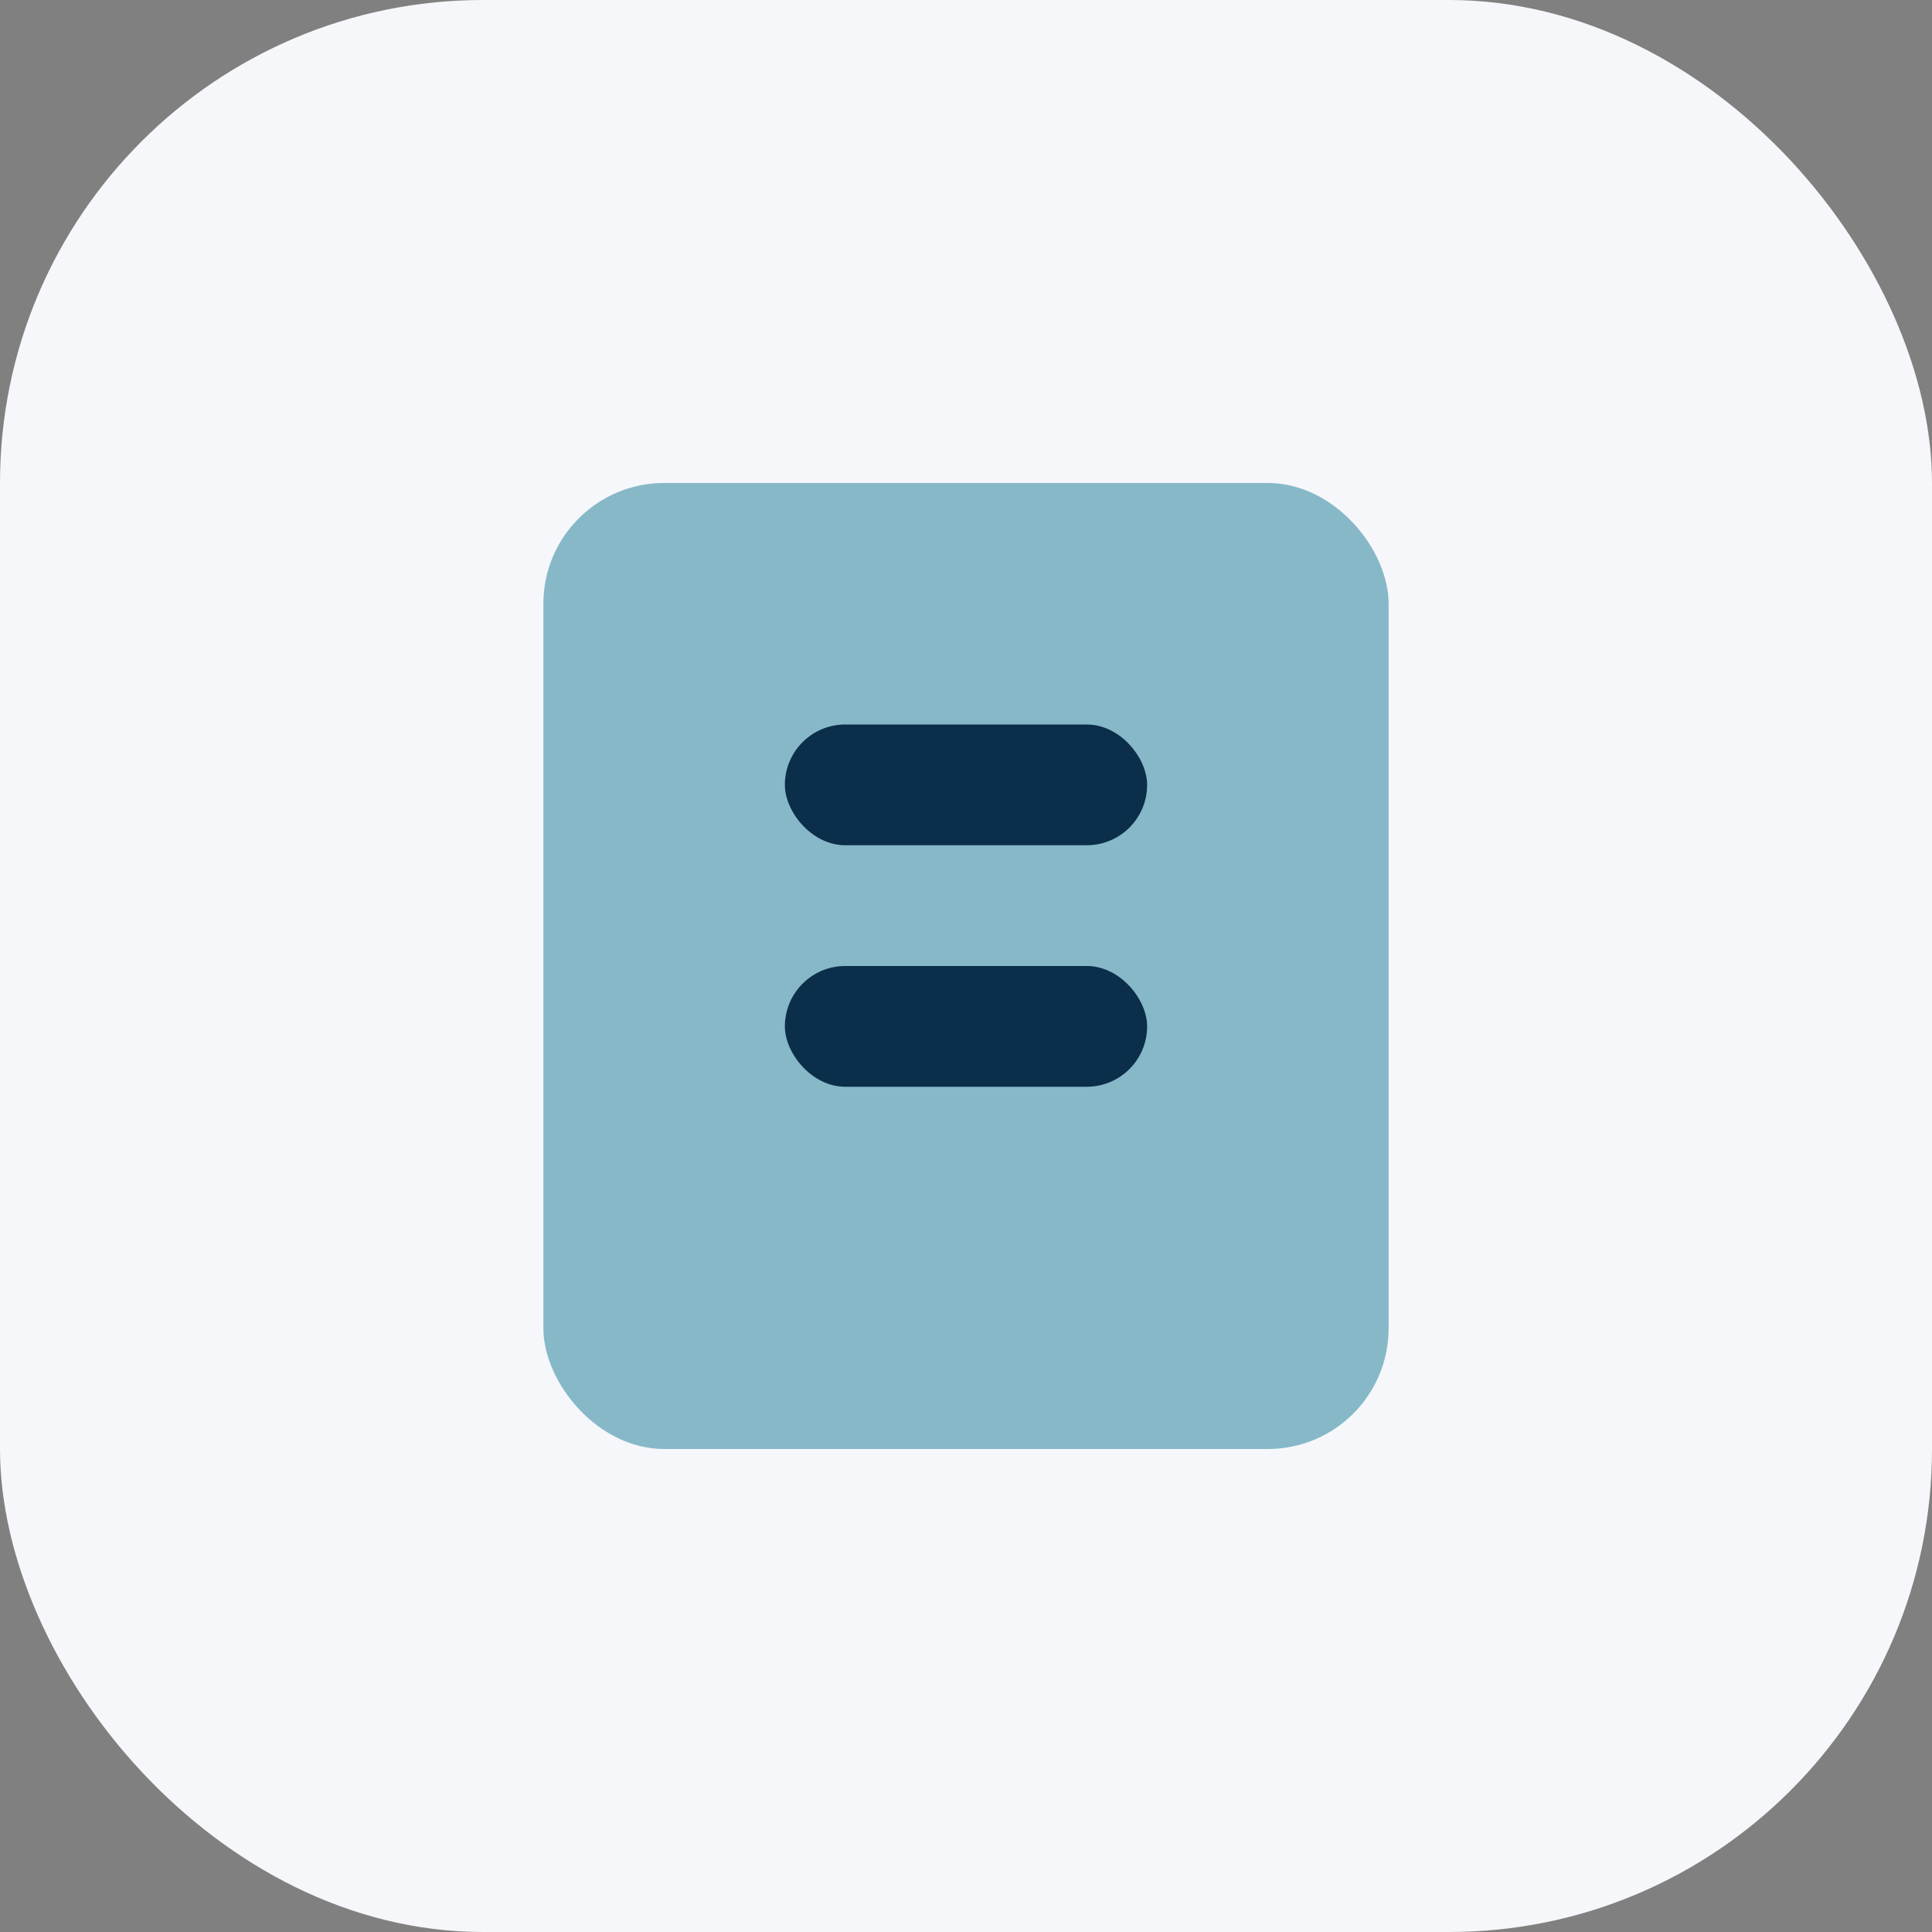 <?xml version="1.0" encoding="UTF-8"?>
<svg xmlns="http://www.w3.org/2000/svg" width="32" height="32" viewBox="0 0 32 32"><rect x="0" y="0" width="32" height="32" fill="#808080" stroke="none"/><rect width="32" height="32" rx="8" fill="#F5F7FA"/><rect x="9" y="8" width="14" height="16" rx="2" fill="#86B8C8"/><rect x="13" y="12" width="6" height="2" rx="1" fill="#0B2E4B"/><rect x="13" y="16" width="6" height="2" rx="1" fill="#0B2E4B"/></svg>